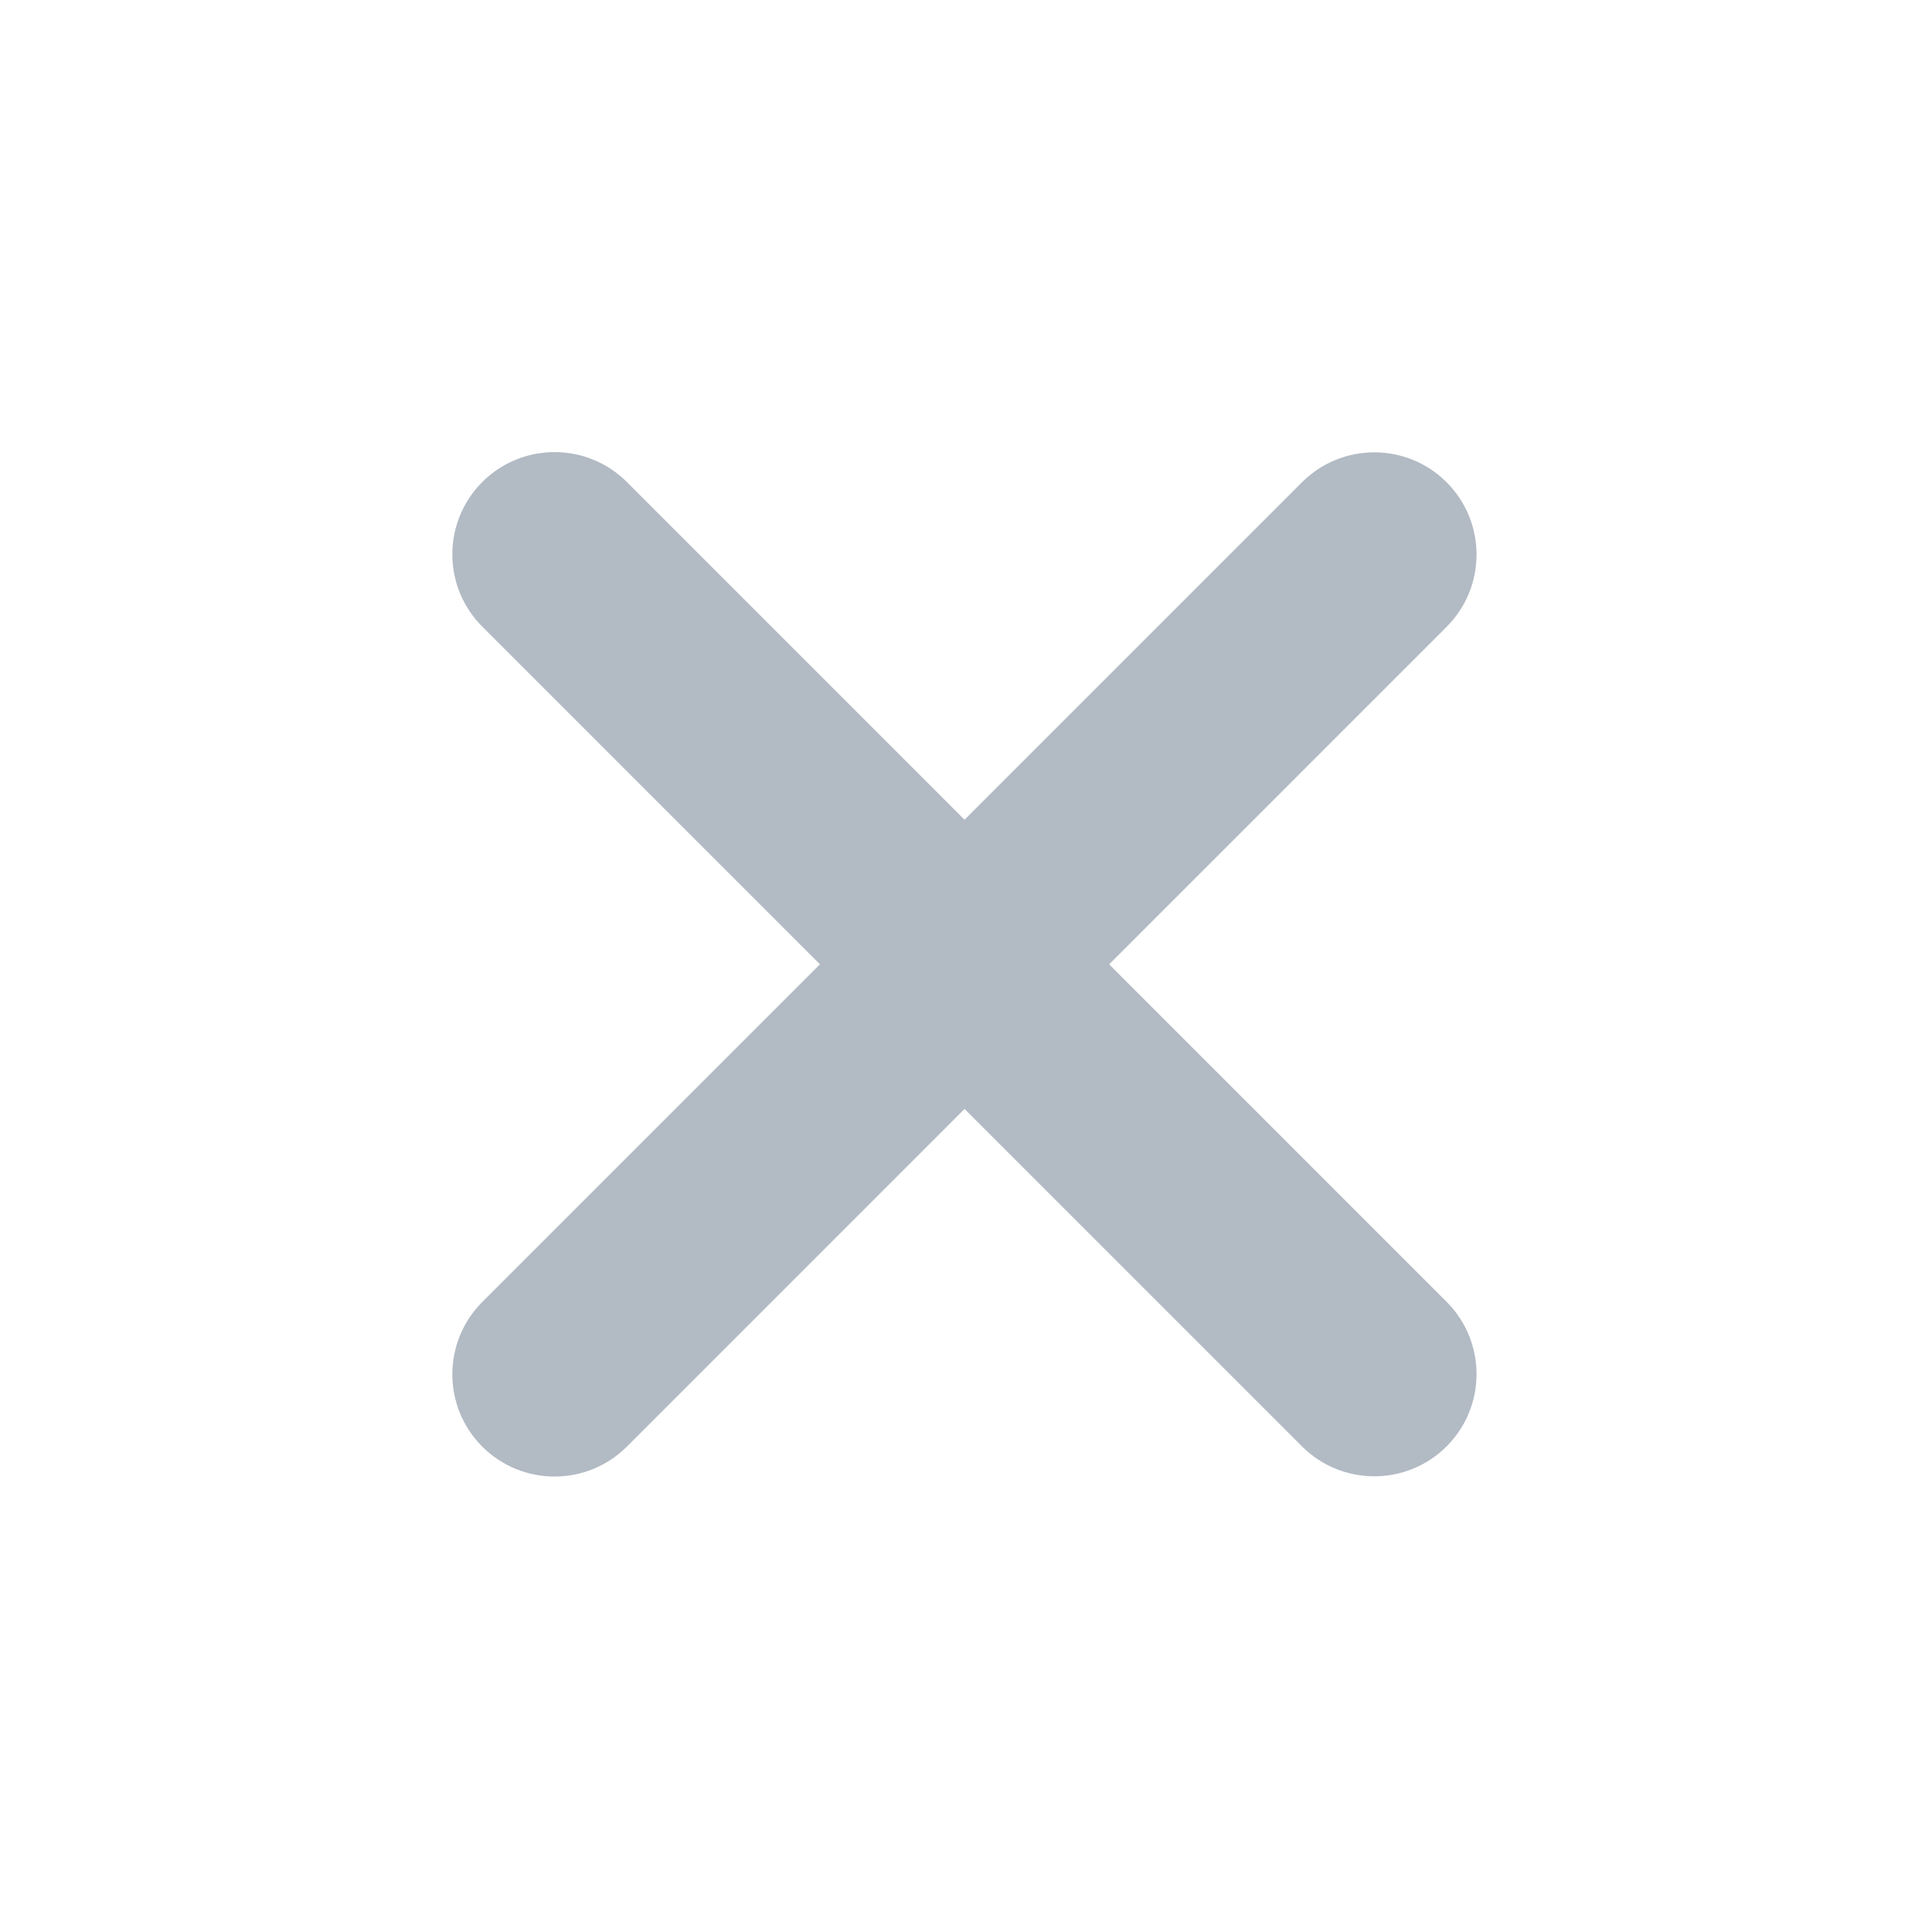 <svg class="df__popup-cross df__popup-close" width="34" height="34" viewBox="0 0 34 34" fill="none" xmlns="http://www.w3.org/2000/svg">
            <path d="M8.487 11.027L22.913 25.454C23.616 26.156 24.755 26.156 25.458 25.454C26.16 24.751 26.16 23.612 25.458 22.91L11.032 8.483C10.329 7.781 9.19 7.781 8.487 8.483C7.785 9.186 7.785 10.325 8.487 11.027Z" fill="#B2BAC4"></path>
            <path d="M11.032 25.458L25.458 11.031C26.16 10.329 26.16 9.19 25.458 8.487C24.755 7.785 23.616 7.785 22.913 8.487L8.487 22.913C7.785 23.616 7.785 24.755 8.487 25.458C9.19 26.16 10.329 26.16 11.032 25.458Z" fill="#B2BAC4"></path>
        </svg>